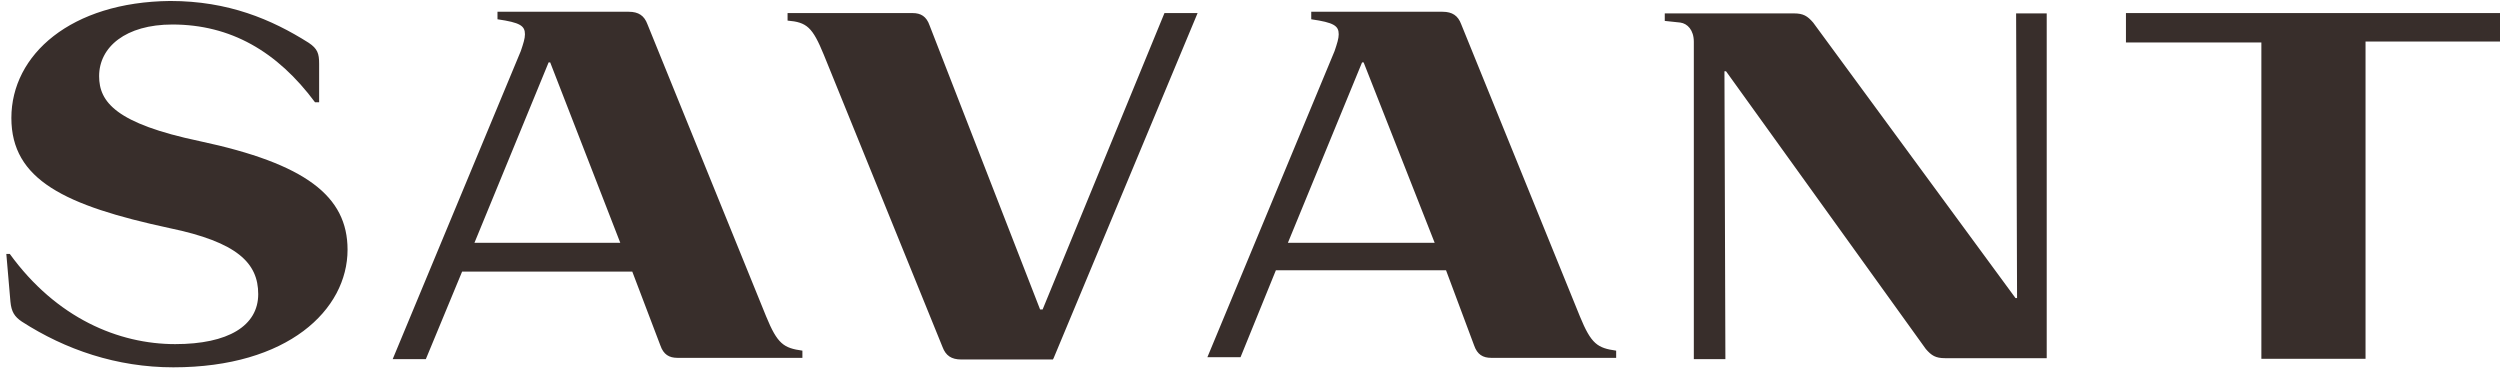 <?xml version="1.0" encoding="UTF-8"?> <svg xmlns="http://www.w3.org/2000/svg" width="153" height="23" viewBox="0 0 153 23" fill="none"><path d="M130.108 0.82V2.6H138.396V21.96H144.771V2.54H153V0.8H130.108V0.82ZM117.861 21.36C118.208 21.76 118.459 21.92 119.039 21.92H125.259V0.82H123.386L123.444 18.24H123.347L110.964 1.38C110.616 0.98 110.365 0.82 109.786 0.82H101.884V1.28L102.831 1.38C103.275 1.44 103.662 1.84 103.662 2.56V21.98H105.594L105.536 4.36H105.632L117.861 21.36ZM90.216 21.14C90.409 21.7 90.757 21.9 91.26 21.9H98.909V21.46C97.77 21.3 97.383 21.06 96.688 19.36L89.424 1.48C89.231 0.96 88.883 0.72 88.284 0.72H80.248V1.18C81.639 1.38 81.929 1.58 81.929 2.1C81.929 2.36 81.832 2.66 81.678 3.12L73.892 21.86H75.921L78.084 16.54H88.497L90.216 21.14ZM87.802 14.86H78.819L83.358 3.82H83.455L87.802 14.86ZM64.465 21.96L73.293 0.8H71.265L63.808 18.94H63.654L56.892 1.56C56.699 1 56.352 0.8 55.849 0.8H48.199V1.26C49.378 1.36 49.725 1.66 50.421 3.36L57.684 21.24C57.878 21.76 58.225 22 58.824 22H64.446V21.96H64.465ZM40.414 21.14C40.607 21.7 40.955 21.9 41.457 21.9H49.107V21.46C47.967 21.3 47.581 21.06 46.886 19.36L39.622 1.48C39.429 0.96 39.081 0.72 38.482 0.72H30.446V1.18C31.837 1.38 32.127 1.58 32.127 2.1C32.127 2.36 32.03 2.66 31.875 3.12L24.032 21.98H26.061L28.282 16.62H38.695L40.414 21.14ZM37.961 14.86H29.036L33.575 3.82H33.672L37.961 14.86ZM10.606 22.48C17.619 22.48 21.27 18.96 21.27 15.28C21.27 12 18.7 10.02 12.229 8.64C7.09 7.56 6.066 6.24 6.066 4.66C6.066 2.88 7.689 1.5 10.548 1.5C14.103 1.5 16.962 3.14 19.28 6.26H19.531V3.9C19.531 3.28 19.434 2.98 18.893 2.62C16.614 1.18 13.967 0.06 10.413 0.06C4.347 0.12 0.696 3.34 0.696 7.22C0.696 11 3.961 12.58 10.374 13.96C14.528 14.82 15.803 16.1 15.803 18C15.803 19.94 13.967 21.06 10.722 21.06C7.264 21.06 3.458 19.48 0.599 15.54H0.387L0.638 18.46C0.696 19.08 0.889 19.38 1.333 19.68C3.999 21.4 7.148 22.48 10.606 22.48Z" fill="#382E2B"></path></svg> 